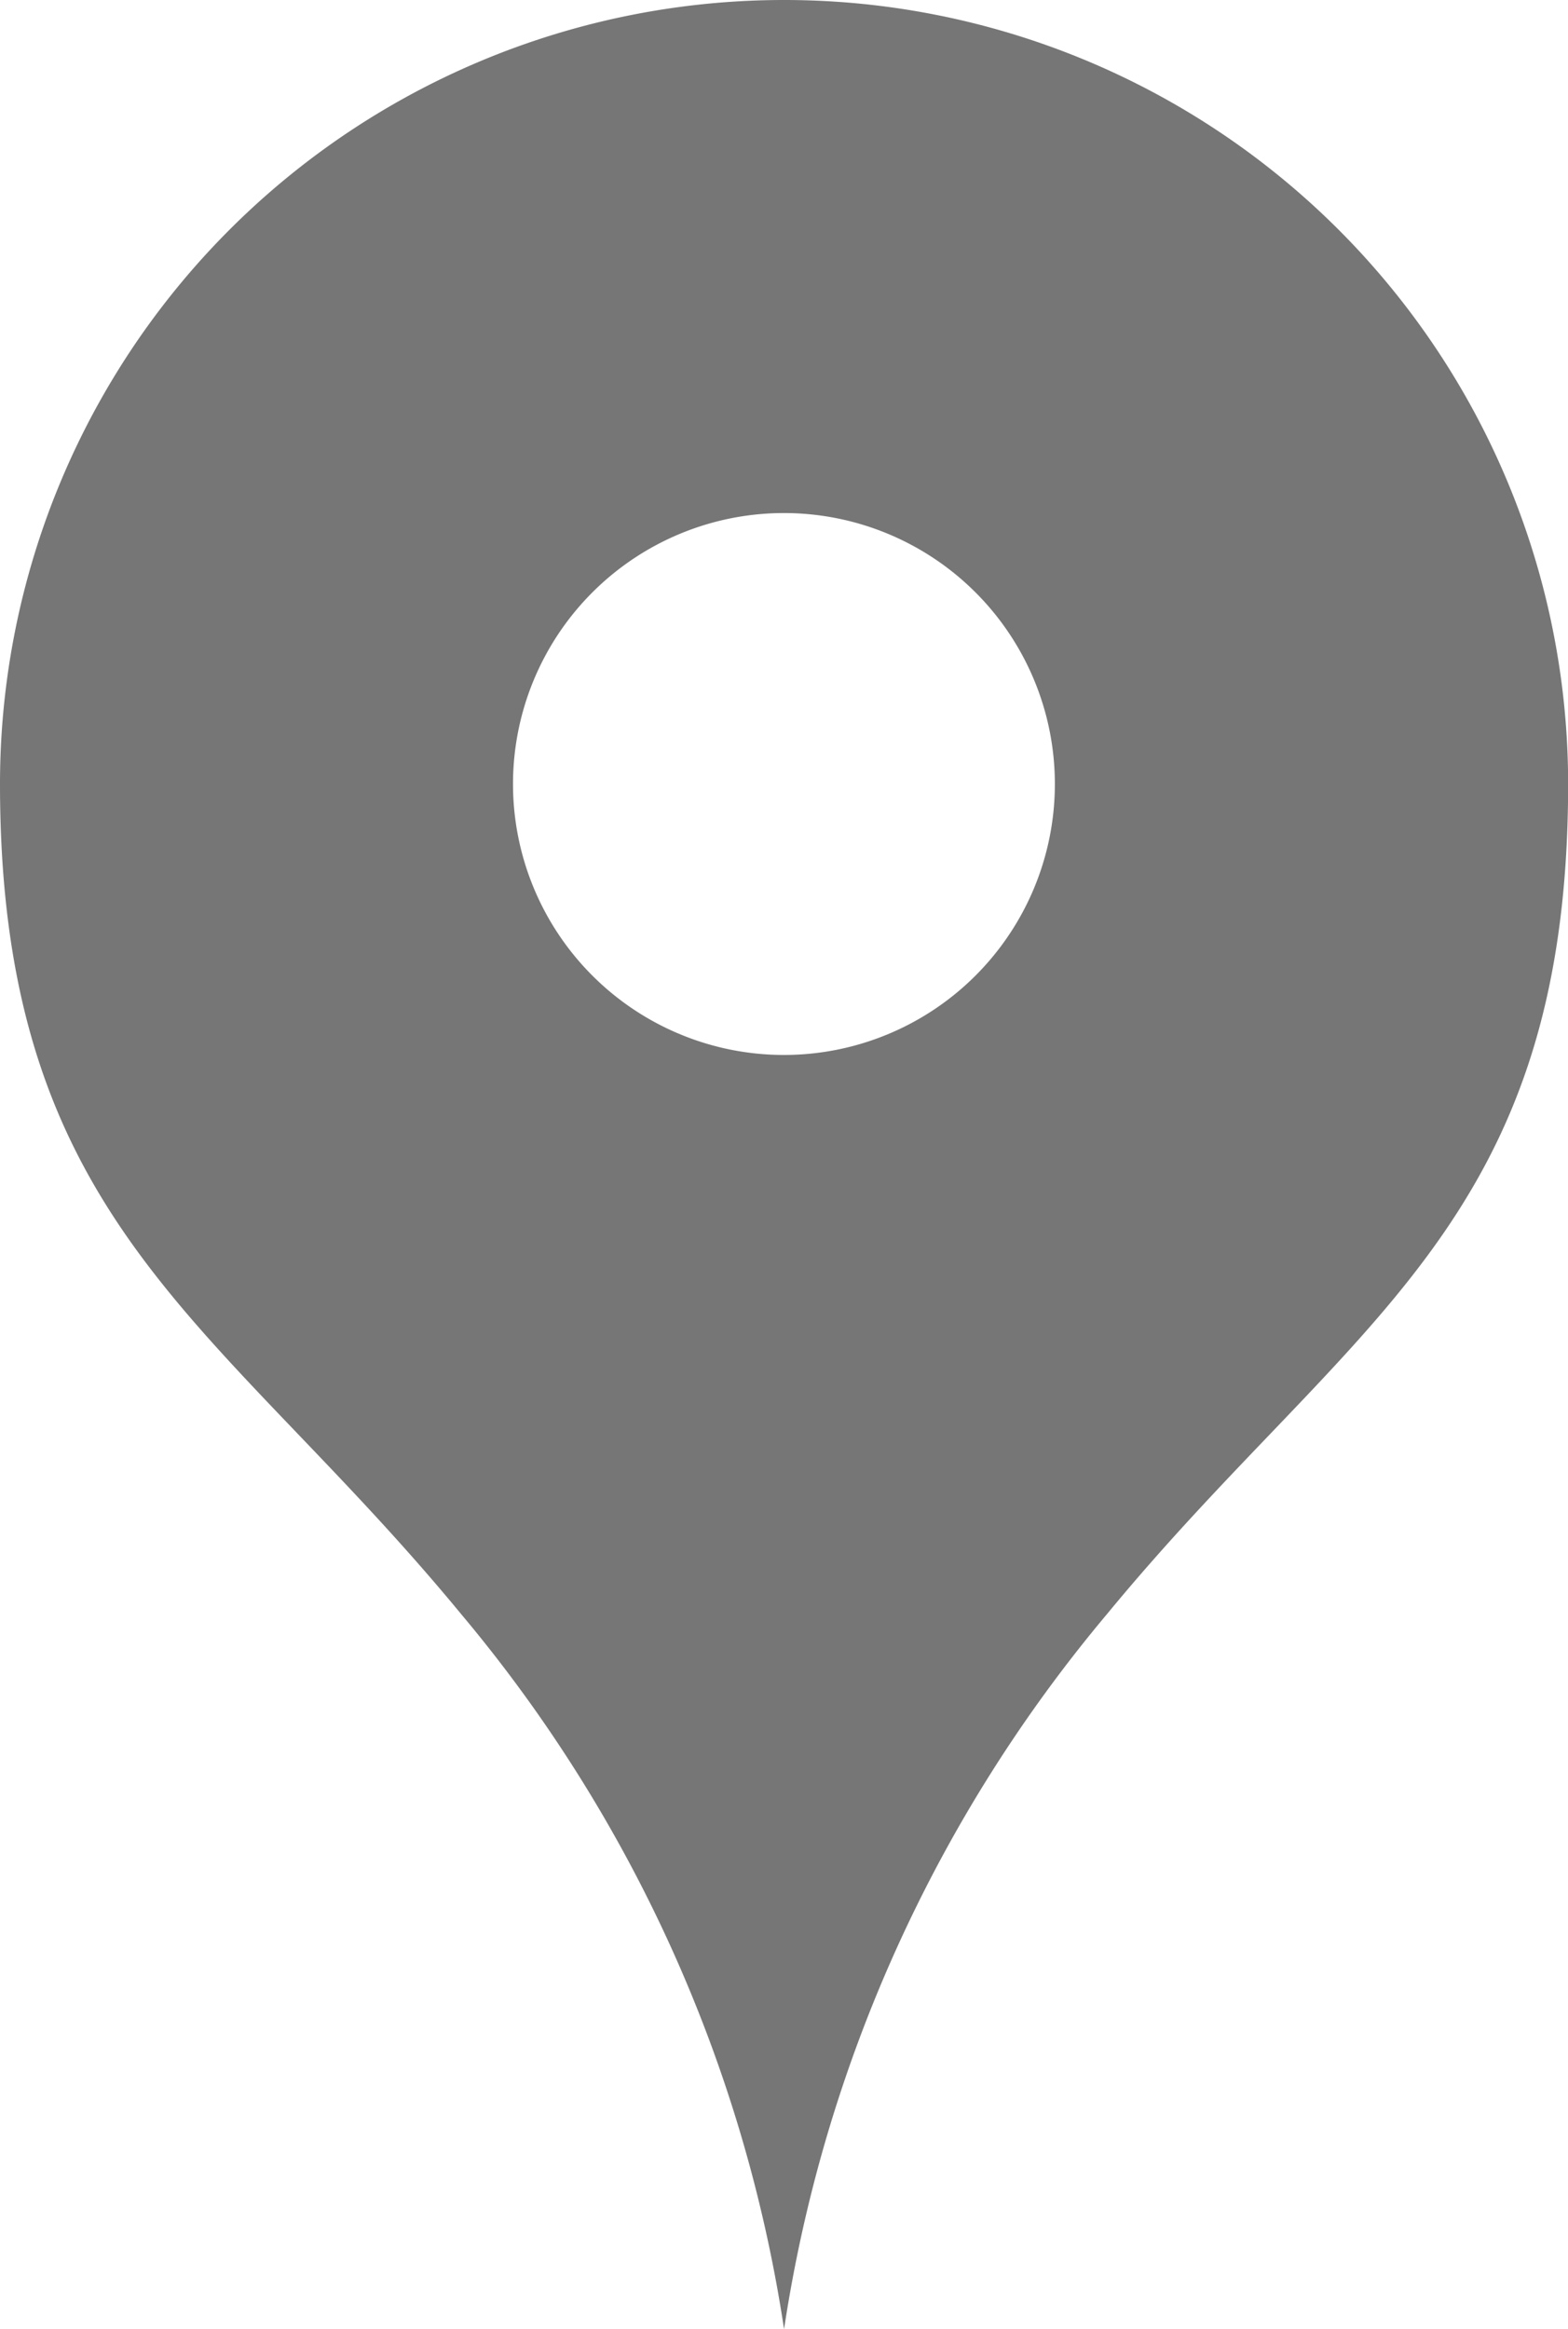 <svg xmlns="http://www.w3.org/2000/svg" width="12.501" height="18.567" viewBox="0 0 12.501 18.567">
  <g id="マップのピンアイコン" transform="translate(-83.644)">
    <path id="パス_809" data-name="パス 809" d="M89.894,0a6.25,6.25,0,0,0-6.25,6.25c0,3.523,1.746,4.274,3.677,6.618a11.544,11.544,0,0,1,2.574,5.7,11.544,11.544,0,0,1,2.574-5.7c1.93-2.344,3.677-3.095,3.677-6.618A6.25,6.25,0,0,0,89.894,0Zm0,8.41a2.16,2.16,0,1,1,2.16-2.16A2.16,2.16,0,0,1,89.894,8.41Z" fill="#767676"/>
  </g>
</svg>
